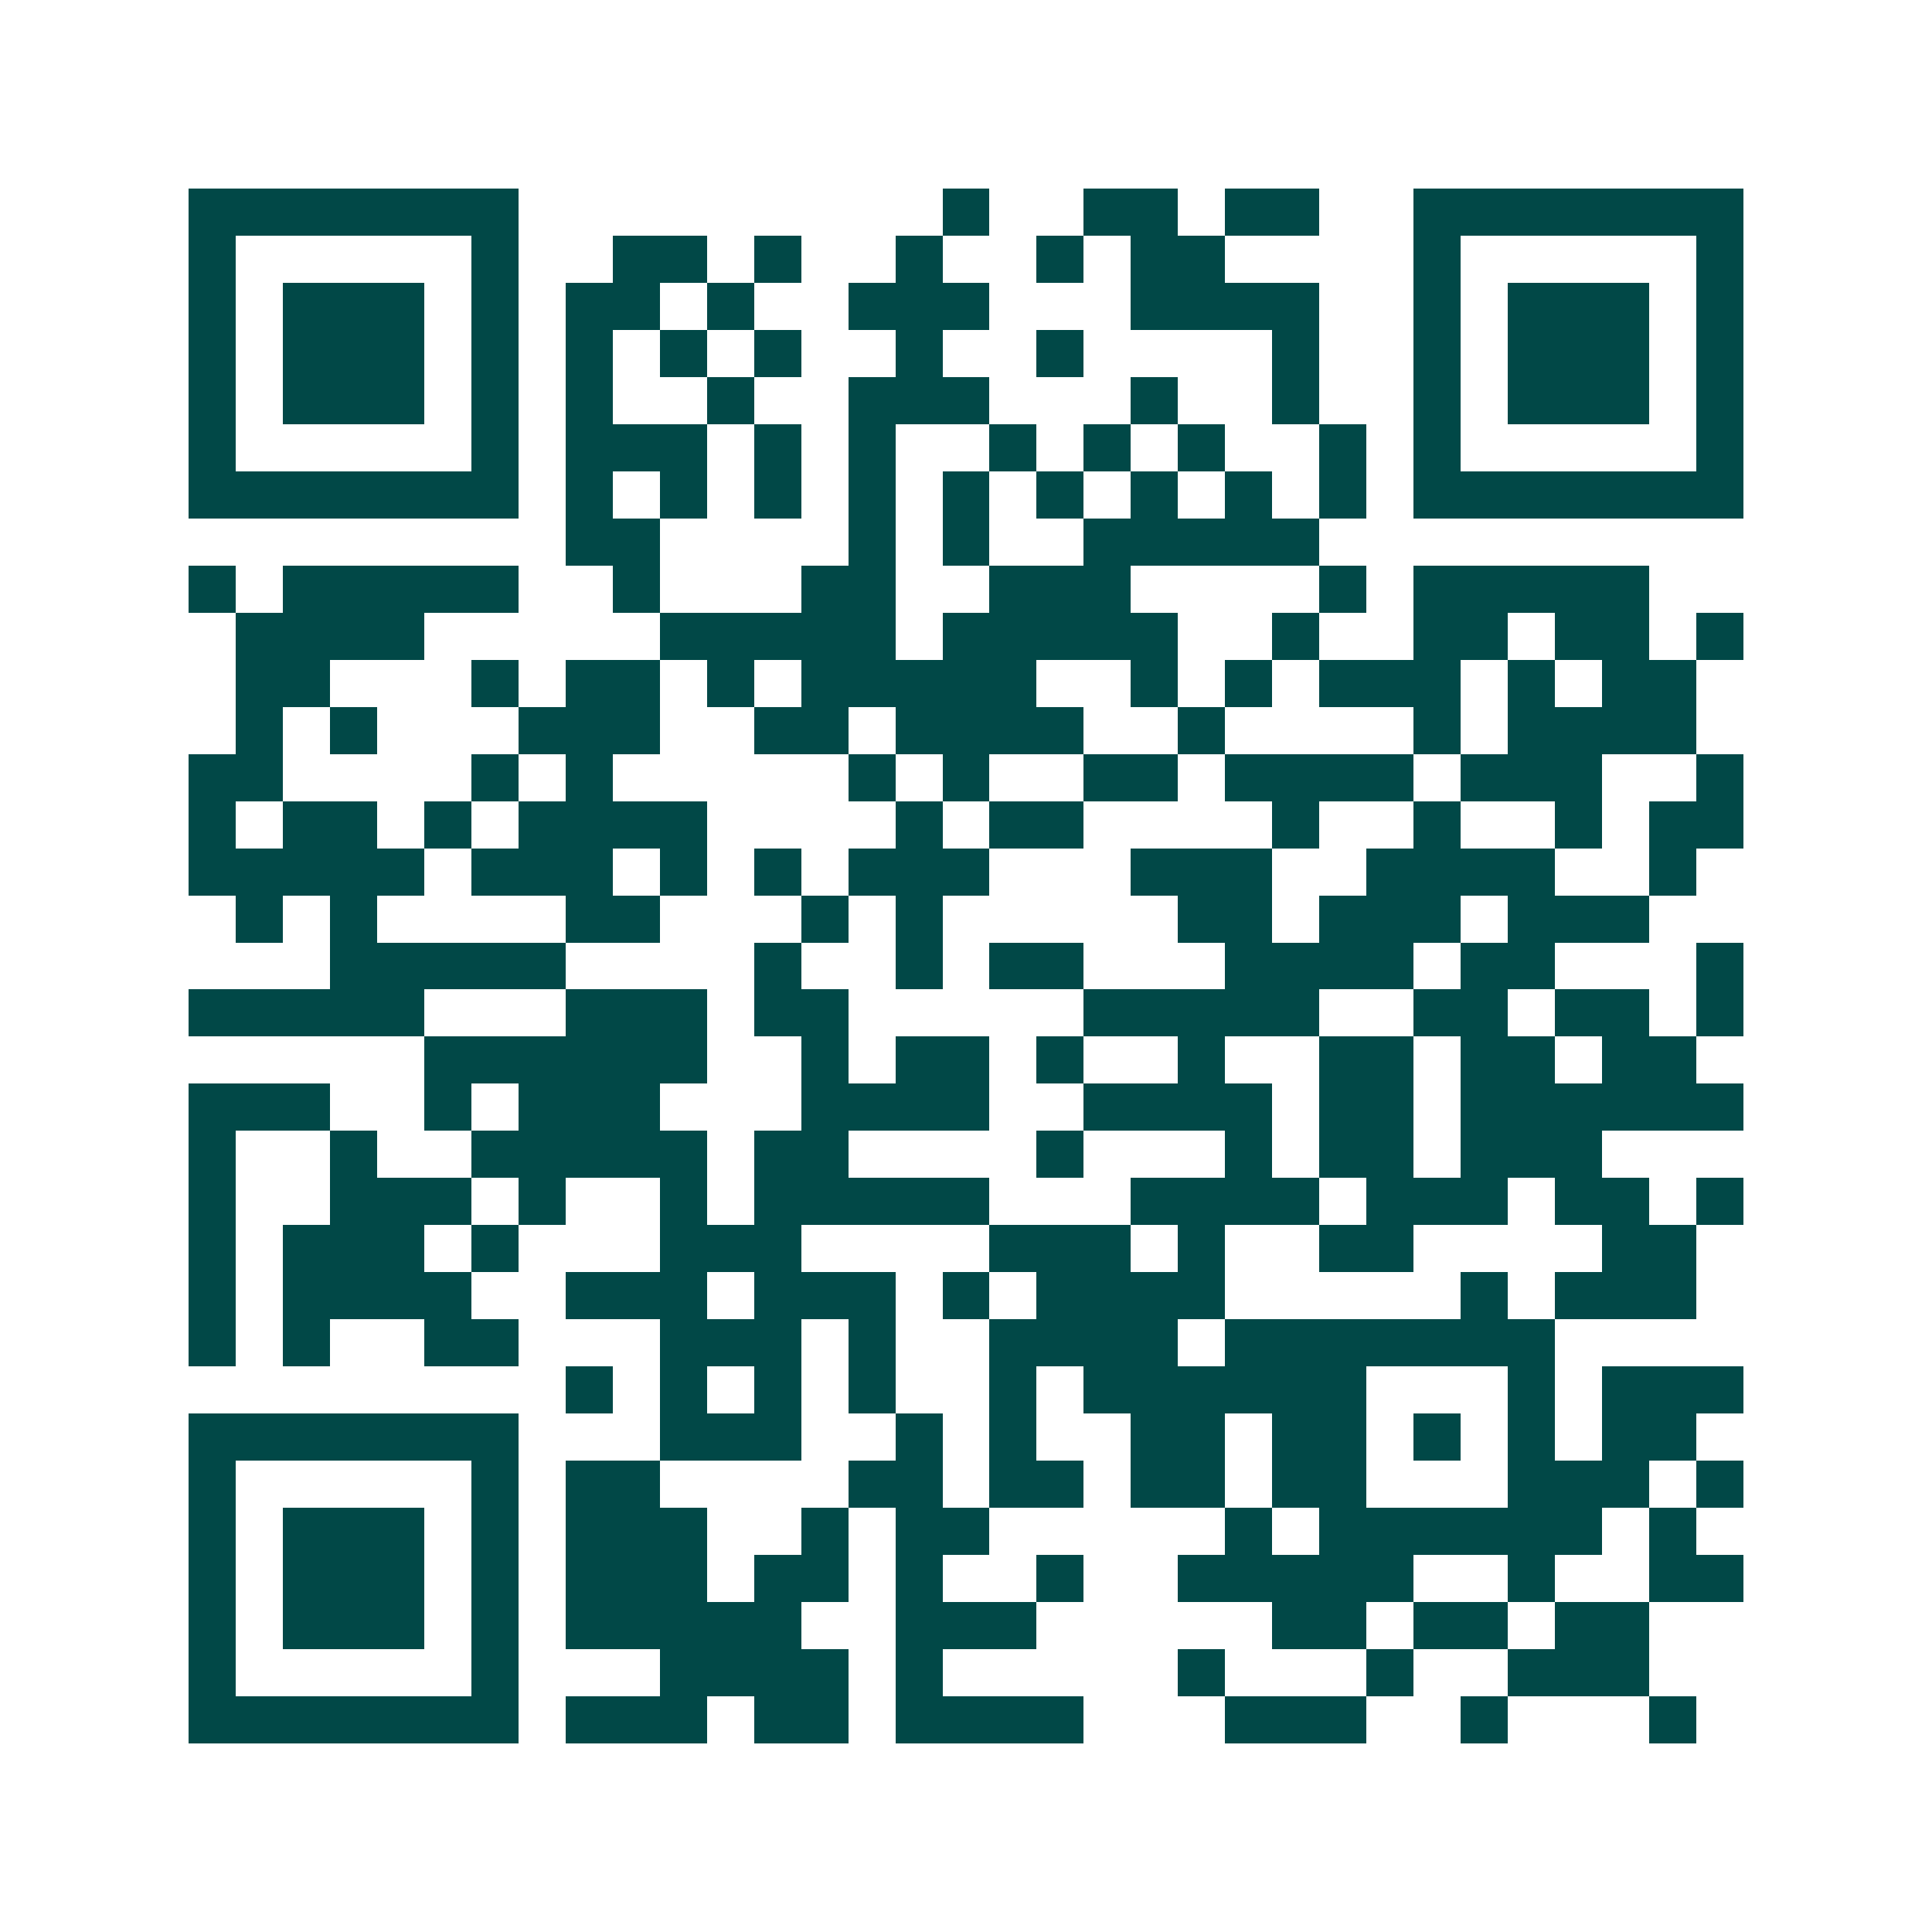 <svg xmlns="http://www.w3.org/2000/svg" width="200" height="200" viewBox="0 0 41 41" shape-rendering="crispEdges"><path fill="#ffffff" d="M0 0h41v41H0z"/><path stroke="#014847" d="M4 4.5h7m9 0h1m2 0h2m1 0h2m2 0h7M4 5.5h1m5 0h1m2 0h2m1 0h1m2 0h1m2 0h1m1 0h2m4 0h1m5 0h1M4 6.5h1m1 0h3m1 0h1m1 0h2m1 0h1m2 0h3m3 0h4m2 0h1m1 0h3m1 0h1M4 7.5h1m1 0h3m1 0h1m1 0h1m1 0h1m1 0h1m2 0h1m2 0h1m4 0h1m2 0h1m1 0h3m1 0h1M4 8.5h1m1 0h3m1 0h1m1 0h1m2 0h1m2 0h3m3 0h1m2 0h1m2 0h1m1 0h3m1 0h1M4 9.5h1m5 0h1m1 0h3m1 0h1m1 0h1m2 0h1m1 0h1m1 0h1m2 0h1m1 0h1m5 0h1M4 10.5h7m1 0h1m1 0h1m1 0h1m1 0h1m1 0h1m1 0h1m1 0h1m1 0h1m1 0h1m1 0h7M12 11.5h2m4 0h1m1 0h1m2 0h5M4 12.5h1m1 0h5m2 0h1m3 0h2m2 0h3m4 0h1m1 0h5M5 13.5h4m5 0h5m1 0h5m2 0h1m2 0h2m1 0h2m1 0h1M5 14.5h2m3 0h1m1 0h2m1 0h1m1 0h5m2 0h1m1 0h1m1 0h3m1 0h1m1 0h2M5 15.5h1m1 0h1m3 0h3m2 0h2m1 0h4m2 0h1m4 0h1m1 0h4M4 16.5h2m4 0h1m1 0h1m5 0h1m1 0h1m2 0h2m1 0h4m1 0h3m2 0h1M4 17.5h1m1 0h2m1 0h1m1 0h4m4 0h1m1 0h2m4 0h1m2 0h1m2 0h1m1 0h2M4 18.5h5m1 0h3m1 0h1m1 0h1m1 0h3m3 0h3m2 0h4m2 0h1M5 19.5h1m1 0h1m4 0h2m3 0h1m1 0h1m5 0h2m1 0h3m1 0h3M7 20.5h5m4 0h1m2 0h1m1 0h2m3 0h4m1 0h2m3 0h1M4 21.5h5m3 0h3m1 0h2m5 0h5m2 0h2m1 0h2m1 0h1M9 22.5h6m2 0h1m1 0h2m1 0h1m2 0h1m2 0h2m1 0h2m1 0h2M4 23.5h3m2 0h1m1 0h3m3 0h4m2 0h4m1 0h2m1 0h6M4 24.5h1m2 0h1m2 0h5m1 0h2m4 0h1m3 0h1m1 0h2m1 0h3M4 25.5h1m2 0h3m1 0h1m2 0h1m1 0h5m3 0h4m1 0h3m1 0h2m1 0h1M4 26.5h1m1 0h3m1 0h1m3 0h3m4 0h3m1 0h1m2 0h2m4 0h2M4 27.5h1m1 0h4m2 0h3m1 0h3m1 0h1m1 0h4m5 0h1m1 0h3M4 28.5h1m1 0h1m2 0h2m3 0h3m1 0h1m2 0h4m1 0h7M12 29.5h1m1 0h1m1 0h1m1 0h1m2 0h1m1 0h6m3 0h1m1 0h3M4 30.5h7m3 0h3m2 0h1m1 0h1m2 0h2m1 0h2m1 0h1m1 0h1m1 0h2M4 31.5h1m5 0h1m1 0h2m4 0h2m1 0h2m1 0h2m1 0h2m3 0h3m1 0h1M4 32.5h1m1 0h3m1 0h1m1 0h3m2 0h1m1 0h2m5 0h1m1 0h6m1 0h1M4 33.5h1m1 0h3m1 0h1m1 0h3m1 0h2m1 0h1m2 0h1m2 0h5m2 0h1m2 0h2M4 34.5h1m1 0h3m1 0h1m1 0h5m2 0h3m5 0h2m1 0h2m1 0h2M4 35.5h1m5 0h1m3 0h4m1 0h1m5 0h1m3 0h1m2 0h3M4 36.5h7m1 0h3m1 0h2m1 0h4m3 0h3m2 0h1m3 0h1"/></svg>
